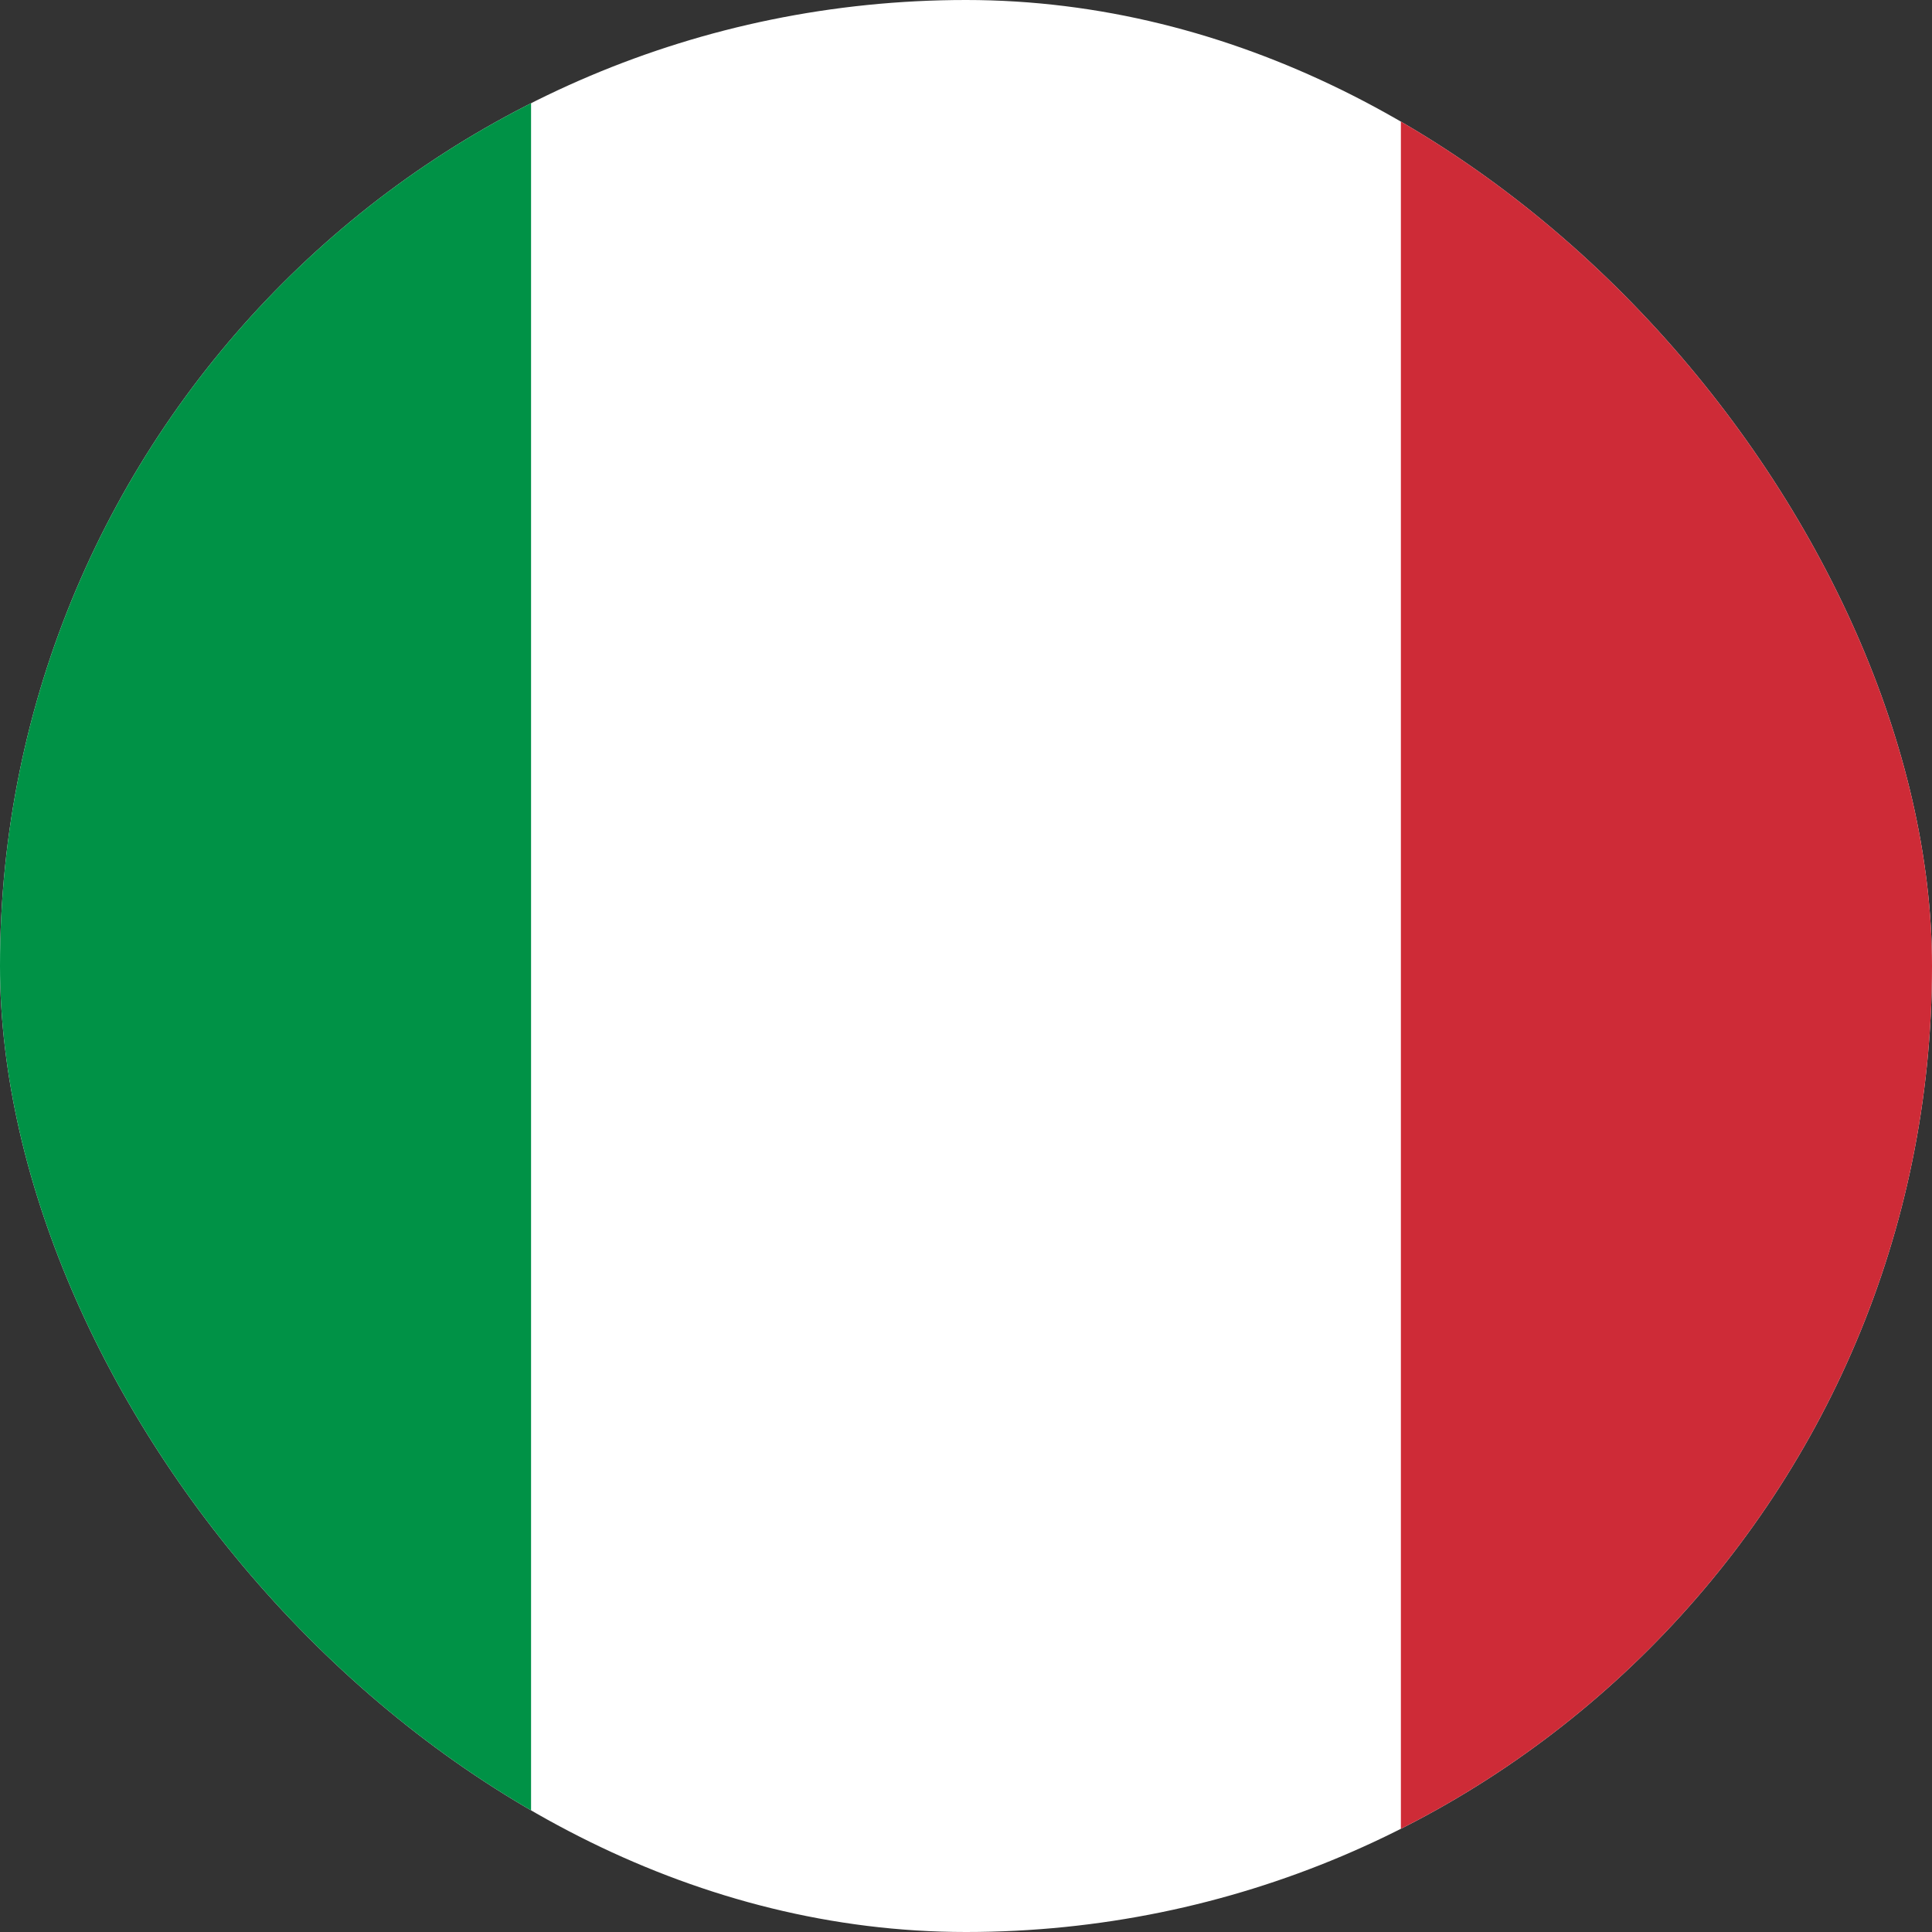 <?xml version="1.0" encoding="UTF-8"?> <svg xmlns="http://www.w3.org/2000/svg" width="32" height="32" viewBox="0 0 32 32" fill="none"><rect x="0" y="0" width="32" height="32" fill="#333333" stroke="none"/><g clip-path="url(#clip0_5449_36095)"><path fill-rule="evenodd" clip-rule="evenodd" d="M-5.602 0H37.598V32H-5.602V0Z" fill="white"></path><path fill-rule="evenodd" clip-rule="evenodd" d="M-5.602 0H8.796V32H-5.602V0Z" fill="#009246"></path><path fill-rule="evenodd" clip-rule="evenodd" d="M23.203 0H37.601V32H23.203V0Z" fill="#CE2B37"></path></g><defs><clipPath id="clip0_5449_36095"><rect width="32" height="32" rx="16" fill="white"></rect></clipPath></defs></svg> 